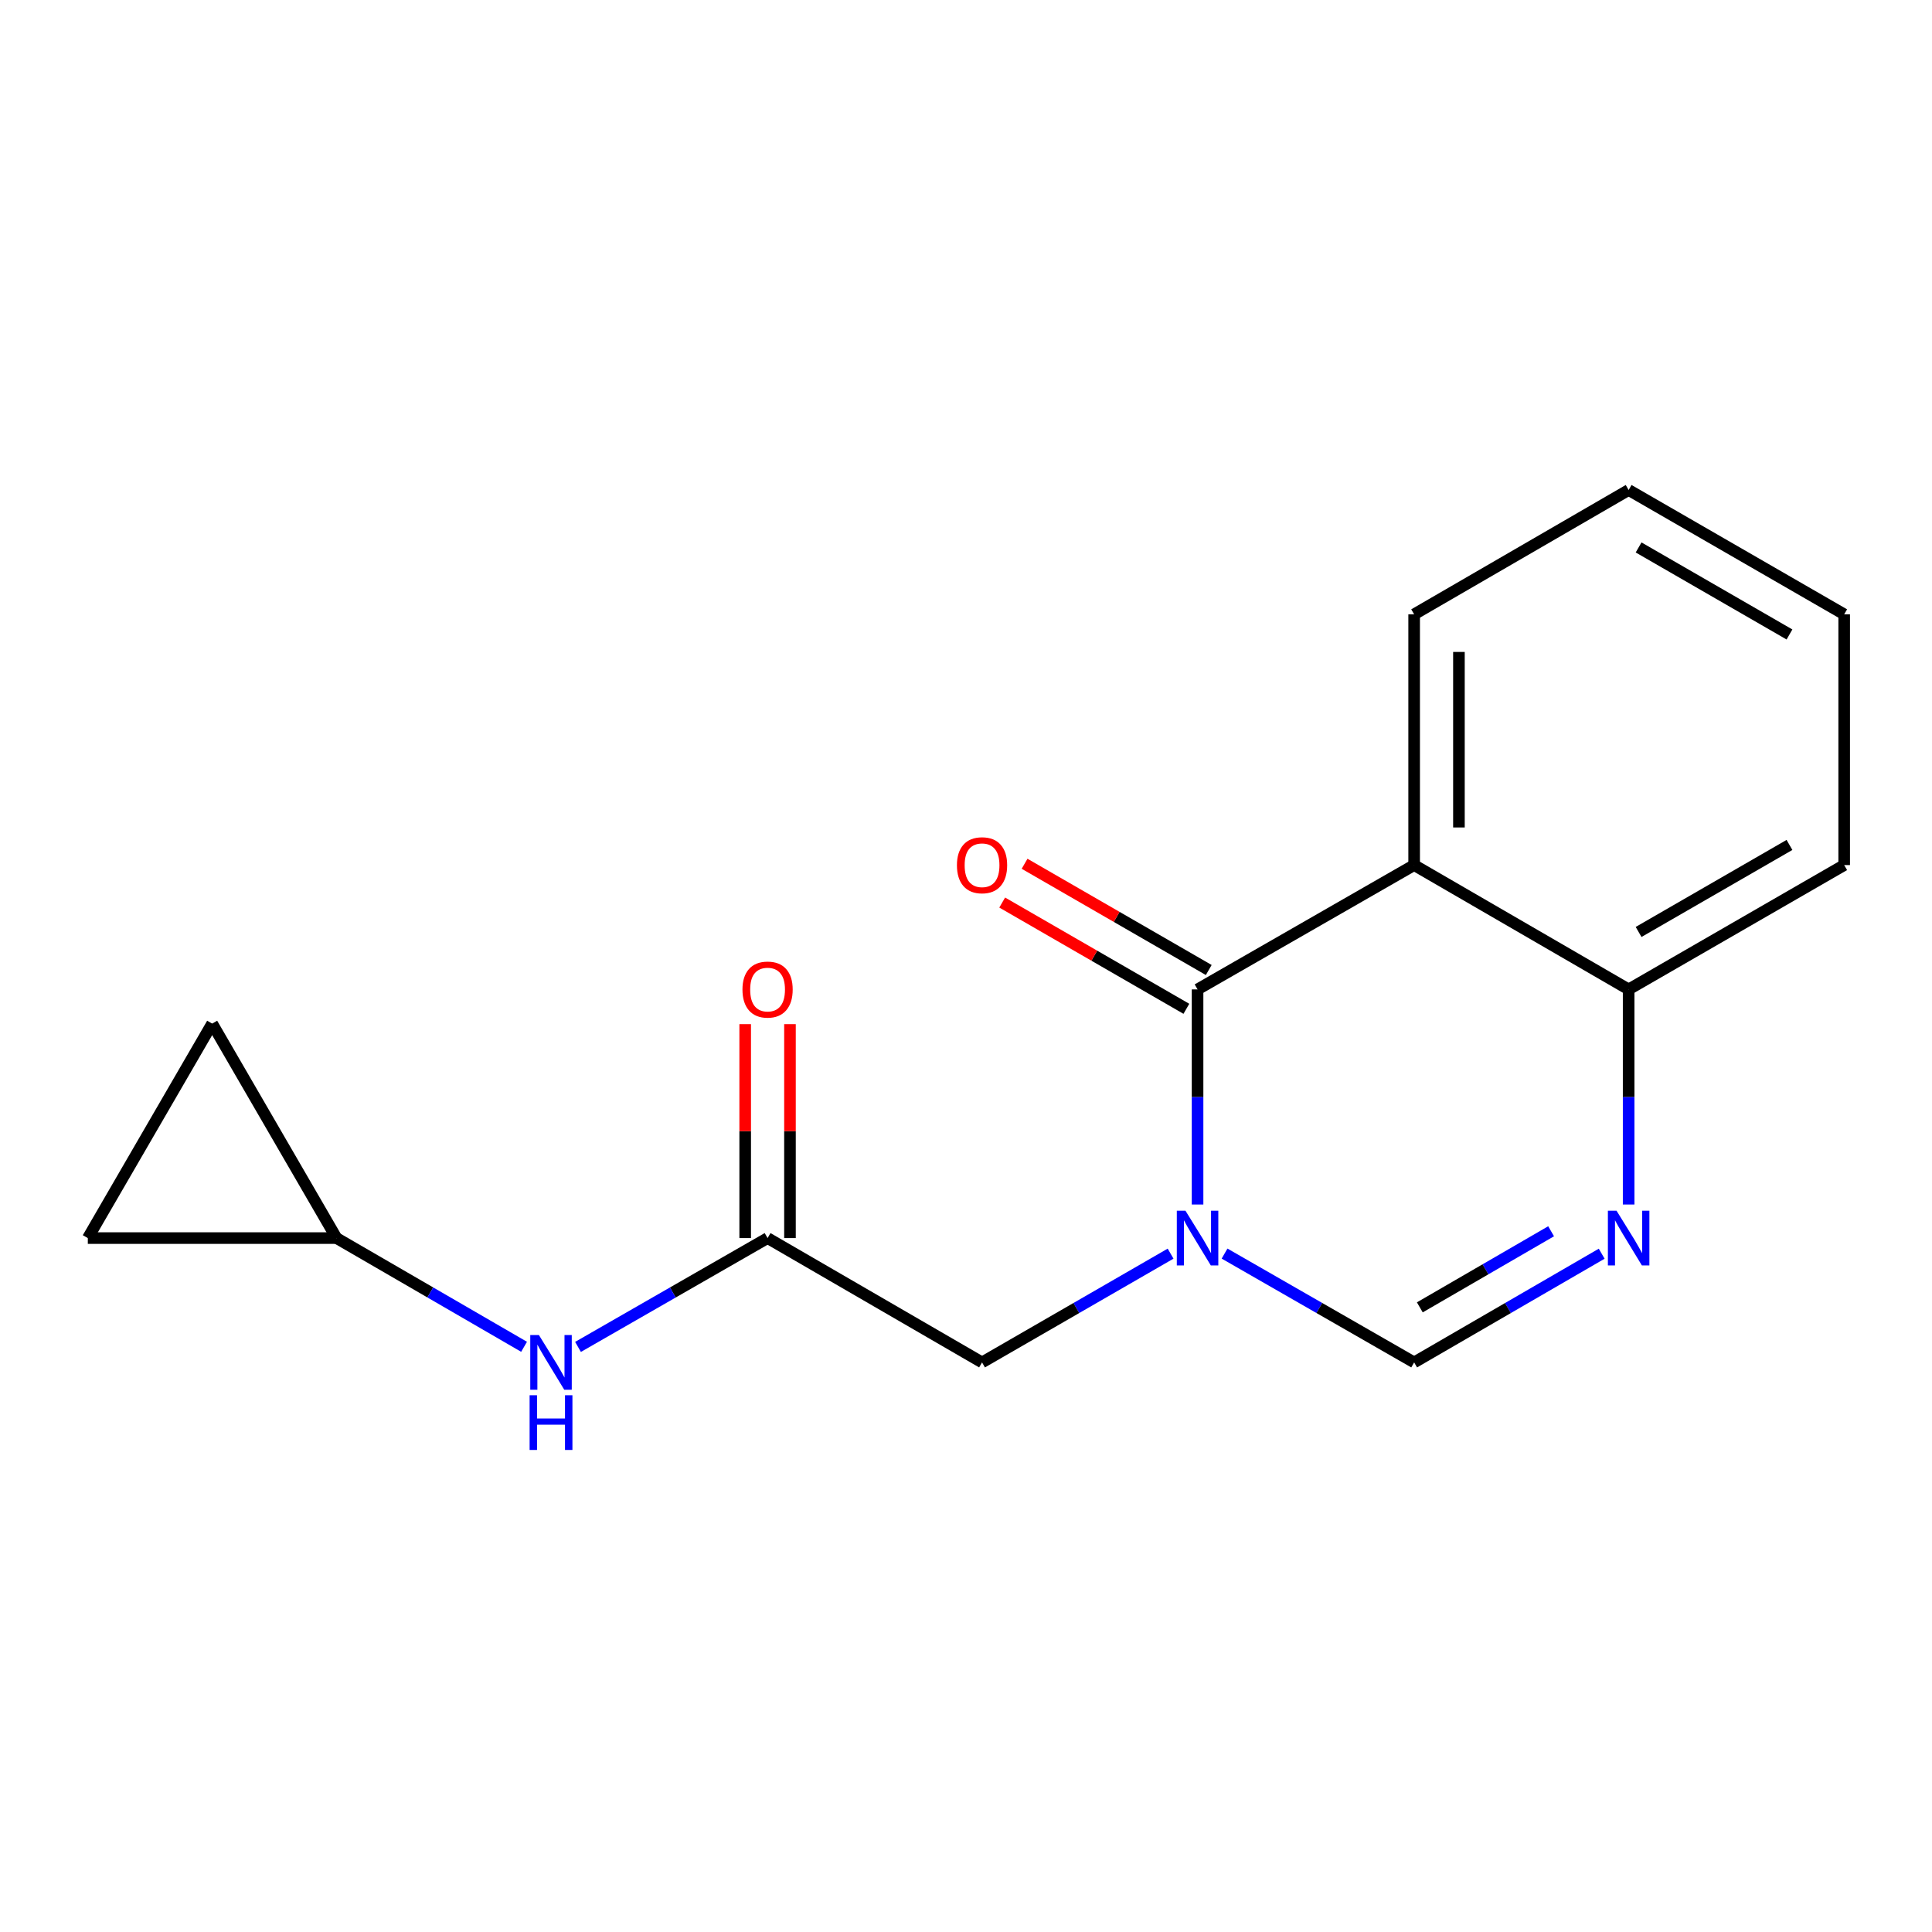 <?xml version='1.0' encoding='iso-8859-1'?>
<svg version='1.1' baseProfile='full'
              xmlns='http://www.w3.org/2000/svg'
                      xmlns:rdkit='http://www.rdkit.org/xml'
                      xmlns:xlink='http://www.w3.org/1999/xlink'
                  xml:space='preserve'
width='1000px' height='1000px' viewBox='0 0 1000 1000'>
<!-- END OF HEADER -->
<rect style='opacity:1.0;fill:#FFFFFF;stroke:none' width='1000' height='1000' x='0' y='0'> </rect>
<path class='bond-0' d='M 619.856,623.453 L 619.856,567.783' style='fill:none;fill-rule:evenodd;stroke:#0000FF;stroke-width:6px;stroke-linecap:butt;stroke-linejoin:miter;stroke-opacity:1' />
<path class='bond-0' d='M 619.856,567.783 L 619.856,512.114' style='fill:none;fill-rule:evenodd;stroke:#000000;stroke-width:6px;stroke-linecap:butt;stroke-linejoin:miter;stroke-opacity:1' />
<path class='bond-3' d='M 633.828,648.851 L 682.894,677.017' style='fill:none;fill-rule:evenodd;stroke:#0000FF;stroke-width:6px;stroke-linecap:butt;stroke-linejoin:miter;stroke-opacity:1' />
<path class='bond-3' d='M 682.894,677.017 L 731.96,705.183' style='fill:none;fill-rule:evenodd;stroke:#000000;stroke-width:6px;stroke-linecap:butt;stroke-linejoin:miter;stroke-opacity:1' />
<path class='bond-6' d='M 605.897,648.884 L 557.102,677.033' style='fill:none;fill-rule:evenodd;stroke:#0000FF;stroke-width:6px;stroke-linecap:butt;stroke-linejoin:miter;stroke-opacity:1' />
<path class='bond-6' d='M 557.102,677.033 L 508.306,705.183' style='fill:none;fill-rule:evenodd;stroke:#000000;stroke-width:6px;stroke-linecap:butt;stroke-linejoin:miter;stroke-opacity:1' />
<path class='bond-1' d='M 619.856,512.114 L 731.96,447.762' style='fill:none;fill-rule:evenodd;stroke:#000000;stroke-width:6px;stroke-linecap:butt;stroke-linejoin:miter;stroke-opacity:1' />
<path class='bond-9' d='M 625.648,502.075 L 577.983,474.577' style='fill:none;fill-rule:evenodd;stroke:#000000;stroke-width:6px;stroke-linecap:butt;stroke-linejoin:miter;stroke-opacity:1' />
<path class='bond-9' d='M 577.983,474.577 L 530.318,447.079' style='fill:none;fill-rule:evenodd;stroke:#FF0000;stroke-width:6px;stroke-linecap:butt;stroke-linejoin:miter;stroke-opacity:1' />
<path class='bond-9' d='M 614.065,522.154 L 566.4,494.656' style='fill:none;fill-rule:evenodd;stroke:#000000;stroke-width:6px;stroke-linecap:butt;stroke-linejoin:miter;stroke-opacity:1' />
<path class='bond-9' d='M 566.4,494.656 L 518.734,467.158' style='fill:none;fill-rule:evenodd;stroke:#FF0000;stroke-width:6px;stroke-linecap:butt;stroke-linejoin:miter;stroke-opacity:1' />
<path class='bond-13' d='M 731.96,447.762 L 731.96,317.977' style='fill:none;fill-rule:evenodd;stroke:#000000;stroke-width:6px;stroke-linecap:butt;stroke-linejoin:miter;stroke-opacity:1' />
<path class='bond-13' d='M 755.141,428.294 L 755.141,337.444' style='fill:none;fill-rule:evenodd;stroke:#000000;stroke-width:6px;stroke-linecap:butt;stroke-linejoin:miter;stroke-opacity:1' />
<path class='bond-17' d='M 731.96,447.762 L 842.982,512.114' style='fill:none;fill-rule:evenodd;stroke:#000000;stroke-width:6px;stroke-linecap:butt;stroke-linejoin:miter;stroke-opacity:1' />
<path class='bond-2' d='M 829.034,648.915 L 780.497,677.049' style='fill:none;fill-rule:evenodd;stroke:#0000FF;stroke-width:6px;stroke-linecap:butt;stroke-linejoin:miter;stroke-opacity:1' />
<path class='bond-2' d='M 780.497,677.049 L 731.96,705.183' style='fill:none;fill-rule:evenodd;stroke:#000000;stroke-width:6px;stroke-linecap:butt;stroke-linejoin:miter;stroke-opacity:1' />
<path class='bond-2' d='M 802.849,637.3 L 768.873,656.994' style='fill:none;fill-rule:evenodd;stroke:#0000FF;stroke-width:6px;stroke-linecap:butt;stroke-linejoin:miter;stroke-opacity:1' />
<path class='bond-2' d='M 768.873,656.994 L 734.897,676.687' style='fill:none;fill-rule:evenodd;stroke:#000000;stroke-width:6px;stroke-linecap:butt;stroke-linejoin:miter;stroke-opacity:1' />
<path class='bond-5' d='M 842.982,623.453 L 842.982,567.783' style='fill:none;fill-rule:evenodd;stroke:#0000FF;stroke-width:6px;stroke-linecap:butt;stroke-linejoin:miter;stroke-opacity:1' />
<path class='bond-5' d='M 842.982,567.783 L 842.982,512.114' style='fill:none;fill-rule:evenodd;stroke:#000000;stroke-width:6px;stroke-linecap:butt;stroke-linejoin:miter;stroke-opacity:1' />
<path class='bond-4' d='M 397.297,640.831 L 508.306,705.183' style='fill:none;fill-rule:evenodd;stroke:#000000;stroke-width:6px;stroke-linecap:butt;stroke-linejoin:miter;stroke-opacity:1' />
<path class='bond-8' d='M 397.297,640.831 L 348.237,668.996' style='fill:none;fill-rule:evenodd;stroke:#000000;stroke-width:6px;stroke-linecap:butt;stroke-linejoin:miter;stroke-opacity:1' />
<path class='bond-8' d='M 348.237,668.996 L 299.177,697.162' style='fill:none;fill-rule:evenodd;stroke:#0000FF;stroke-width:6px;stroke-linecap:butt;stroke-linejoin:miter;stroke-opacity:1' />
<path class='bond-12' d='M 408.887,640.831 L 408.887,585.461' style='fill:none;fill-rule:evenodd;stroke:#000000;stroke-width:6px;stroke-linecap:butt;stroke-linejoin:miter;stroke-opacity:1' />
<path class='bond-12' d='M 408.887,585.461 L 408.887,530.092' style='fill:none;fill-rule:evenodd;stroke:#FF0000;stroke-width:6px;stroke-linecap:butt;stroke-linejoin:miter;stroke-opacity:1' />
<path class='bond-12' d='M 385.707,640.831 L 385.707,585.461' style='fill:none;fill-rule:evenodd;stroke:#000000;stroke-width:6px;stroke-linecap:butt;stroke-linejoin:miter;stroke-opacity:1' />
<path class='bond-12' d='M 385.707,585.461 L 385.707,530.092' style='fill:none;fill-rule:evenodd;stroke:#FF0000;stroke-width:6px;stroke-linecap:butt;stroke-linejoin:miter;stroke-opacity:1' />
<path class='bond-14' d='M 842.982,512.114 L 954.545,447.762' style='fill:none;fill-rule:evenodd;stroke:#000000;stroke-width:6px;stroke-linecap:butt;stroke-linejoin:miter;stroke-opacity:1' />
<path class='bond-14' d='M 848.135,482.382 L 926.229,437.335' style='fill:none;fill-rule:evenodd;stroke:#000000;stroke-width:6px;stroke-linecap:butt;stroke-linejoin:miter;stroke-opacity:1' />
<path class='bond-7' d='M 174.184,640.831 L 222.721,668.964' style='fill:none;fill-rule:evenodd;stroke:#000000;stroke-width:6px;stroke-linecap:butt;stroke-linejoin:miter;stroke-opacity:1' />
<path class='bond-7' d='M 222.721,668.964 L 271.258,697.098' style='fill:none;fill-rule:evenodd;stroke:#0000FF;stroke-width:6px;stroke-linecap:butt;stroke-linejoin:miter;stroke-opacity:1' />
<path class='bond-10' d='M 174.184,640.831 L 45.455,640.831' style='fill:none;fill-rule:evenodd;stroke:#000000;stroke-width:6px;stroke-linecap:butt;stroke-linejoin:miter;stroke-opacity:1' />
<path class='bond-11' d='M 174.184,640.831 L 109.819,529.821' style='fill:none;fill-rule:evenodd;stroke:#000000;stroke-width:6px;stroke-linecap:butt;stroke-linejoin:miter;stroke-opacity:1' />
<path class='bond-18' d='M 45.455,640.831 L 109.819,529.821' style='fill:none;fill-rule:evenodd;stroke:#000000;stroke-width:6px;stroke-linecap:butt;stroke-linejoin:miter;stroke-opacity:1' />
<path class='bond-15' d='M 731.96,317.977 L 842.982,253.625' style='fill:none;fill-rule:evenodd;stroke:#000000;stroke-width:6px;stroke-linecap:butt;stroke-linejoin:miter;stroke-opacity:1' />
<path class='bond-16' d='M 954.545,447.762 L 954.545,317.977' style='fill:none;fill-rule:evenodd;stroke:#000000;stroke-width:6px;stroke-linecap:butt;stroke-linejoin:miter;stroke-opacity:1' />
<path class='bond-19' d='M 842.982,253.625 L 954.545,317.977' style='fill:none;fill-rule:evenodd;stroke:#000000;stroke-width:6px;stroke-linecap:butt;stroke-linejoin:miter;stroke-opacity:1' />
<path class='bond-19' d='M 848.135,283.357 L 926.229,328.403' style='fill:none;fill-rule:evenodd;stroke:#000000;stroke-width:6px;stroke-linecap:butt;stroke-linejoin:miter;stroke-opacity:1' />
<path  class='atom-0' d='M 613.596 626.671
L 622.876 641.671
Q 623.796 643.151, 625.276 645.831
Q 626.756 648.511, 626.836 648.671
L 626.836 626.671
L 630.596 626.671
L 630.596 654.991
L 626.716 654.991
L 616.756 638.591
Q 615.596 636.671, 614.356 634.471
Q 613.156 632.271, 612.796 631.591
L 612.796 654.991
L 609.116 654.991
L 609.116 626.671
L 613.596 626.671
' fill='#0000FF'/>
<path  class='atom-3' d='M 836.722 626.671
L 846.002 641.671
Q 846.922 643.151, 848.402 645.831
Q 849.882 648.511, 849.962 648.671
L 849.962 626.671
L 853.722 626.671
L 853.722 654.991
L 849.842 654.991
L 839.882 638.591
Q 838.722 636.671, 837.482 634.471
Q 836.282 632.271, 835.922 631.591
L 835.922 654.991
L 832.242 654.991
L 832.242 626.671
L 836.722 626.671
' fill='#0000FF'/>
<path  class='atom-9' d='M 278.946 691.023
L 288.226 706.023
Q 289.146 707.503, 290.626 710.183
Q 292.106 712.863, 292.186 713.023
L 292.186 691.023
L 295.946 691.023
L 295.946 719.343
L 292.066 719.343
L 282.106 702.943
Q 280.946 701.023, 279.706 698.823
Q 278.506 696.623, 278.146 695.943
L 278.146 719.343
L 274.466 719.343
L 274.466 691.023
L 278.946 691.023
' fill='#0000FF'/>
<path  class='atom-9' d='M 274.126 722.175
L 277.966 722.175
L 277.966 734.215
L 292.446 734.215
L 292.446 722.175
L 296.286 722.175
L 296.286 750.495
L 292.446 750.495
L 292.446 737.415
L 277.966 737.415
L 277.966 750.495
L 274.126 750.495
L 274.126 722.175
' fill='#0000FF'/>
<path  class='atom-10' d='M 495.306 447.842
Q 495.306 441.042, 498.666 437.242
Q 502.026 433.442, 508.306 433.442
Q 514.586 433.442, 517.946 437.242
Q 521.306 441.042, 521.306 447.842
Q 521.306 454.722, 517.906 458.642
Q 514.506 462.522, 508.306 462.522
Q 502.066 462.522, 498.666 458.642
Q 495.306 454.762, 495.306 447.842
M 508.306 459.322
Q 512.626 459.322, 514.946 456.442
Q 517.306 453.522, 517.306 447.842
Q 517.306 442.282, 514.946 439.482
Q 512.626 436.642, 508.306 436.642
Q 503.986 436.642, 501.626 439.442
Q 499.306 442.242, 499.306 447.842
Q 499.306 453.562, 501.626 456.442
Q 503.986 459.322, 508.306 459.322
' fill='#FF0000'/>
<path  class='atom-13' d='M 384.297 512.194
Q 384.297 505.394, 387.657 501.594
Q 391.017 497.794, 397.297 497.794
Q 403.577 497.794, 406.937 501.594
Q 410.297 505.394, 410.297 512.194
Q 410.297 519.074, 406.897 522.994
Q 403.497 526.874, 397.297 526.874
Q 391.057 526.874, 387.657 522.994
Q 384.297 519.114, 384.297 512.194
M 397.297 523.674
Q 401.617 523.674, 403.937 520.794
Q 406.297 517.874, 406.297 512.194
Q 406.297 506.634, 403.937 503.834
Q 401.617 500.994, 397.297 500.994
Q 392.977 500.994, 390.617 503.794
Q 388.297 506.594, 388.297 512.194
Q 388.297 517.914, 390.617 520.794
Q 392.977 523.674, 397.297 523.674
' fill='#FF0000'/>
</svg>
